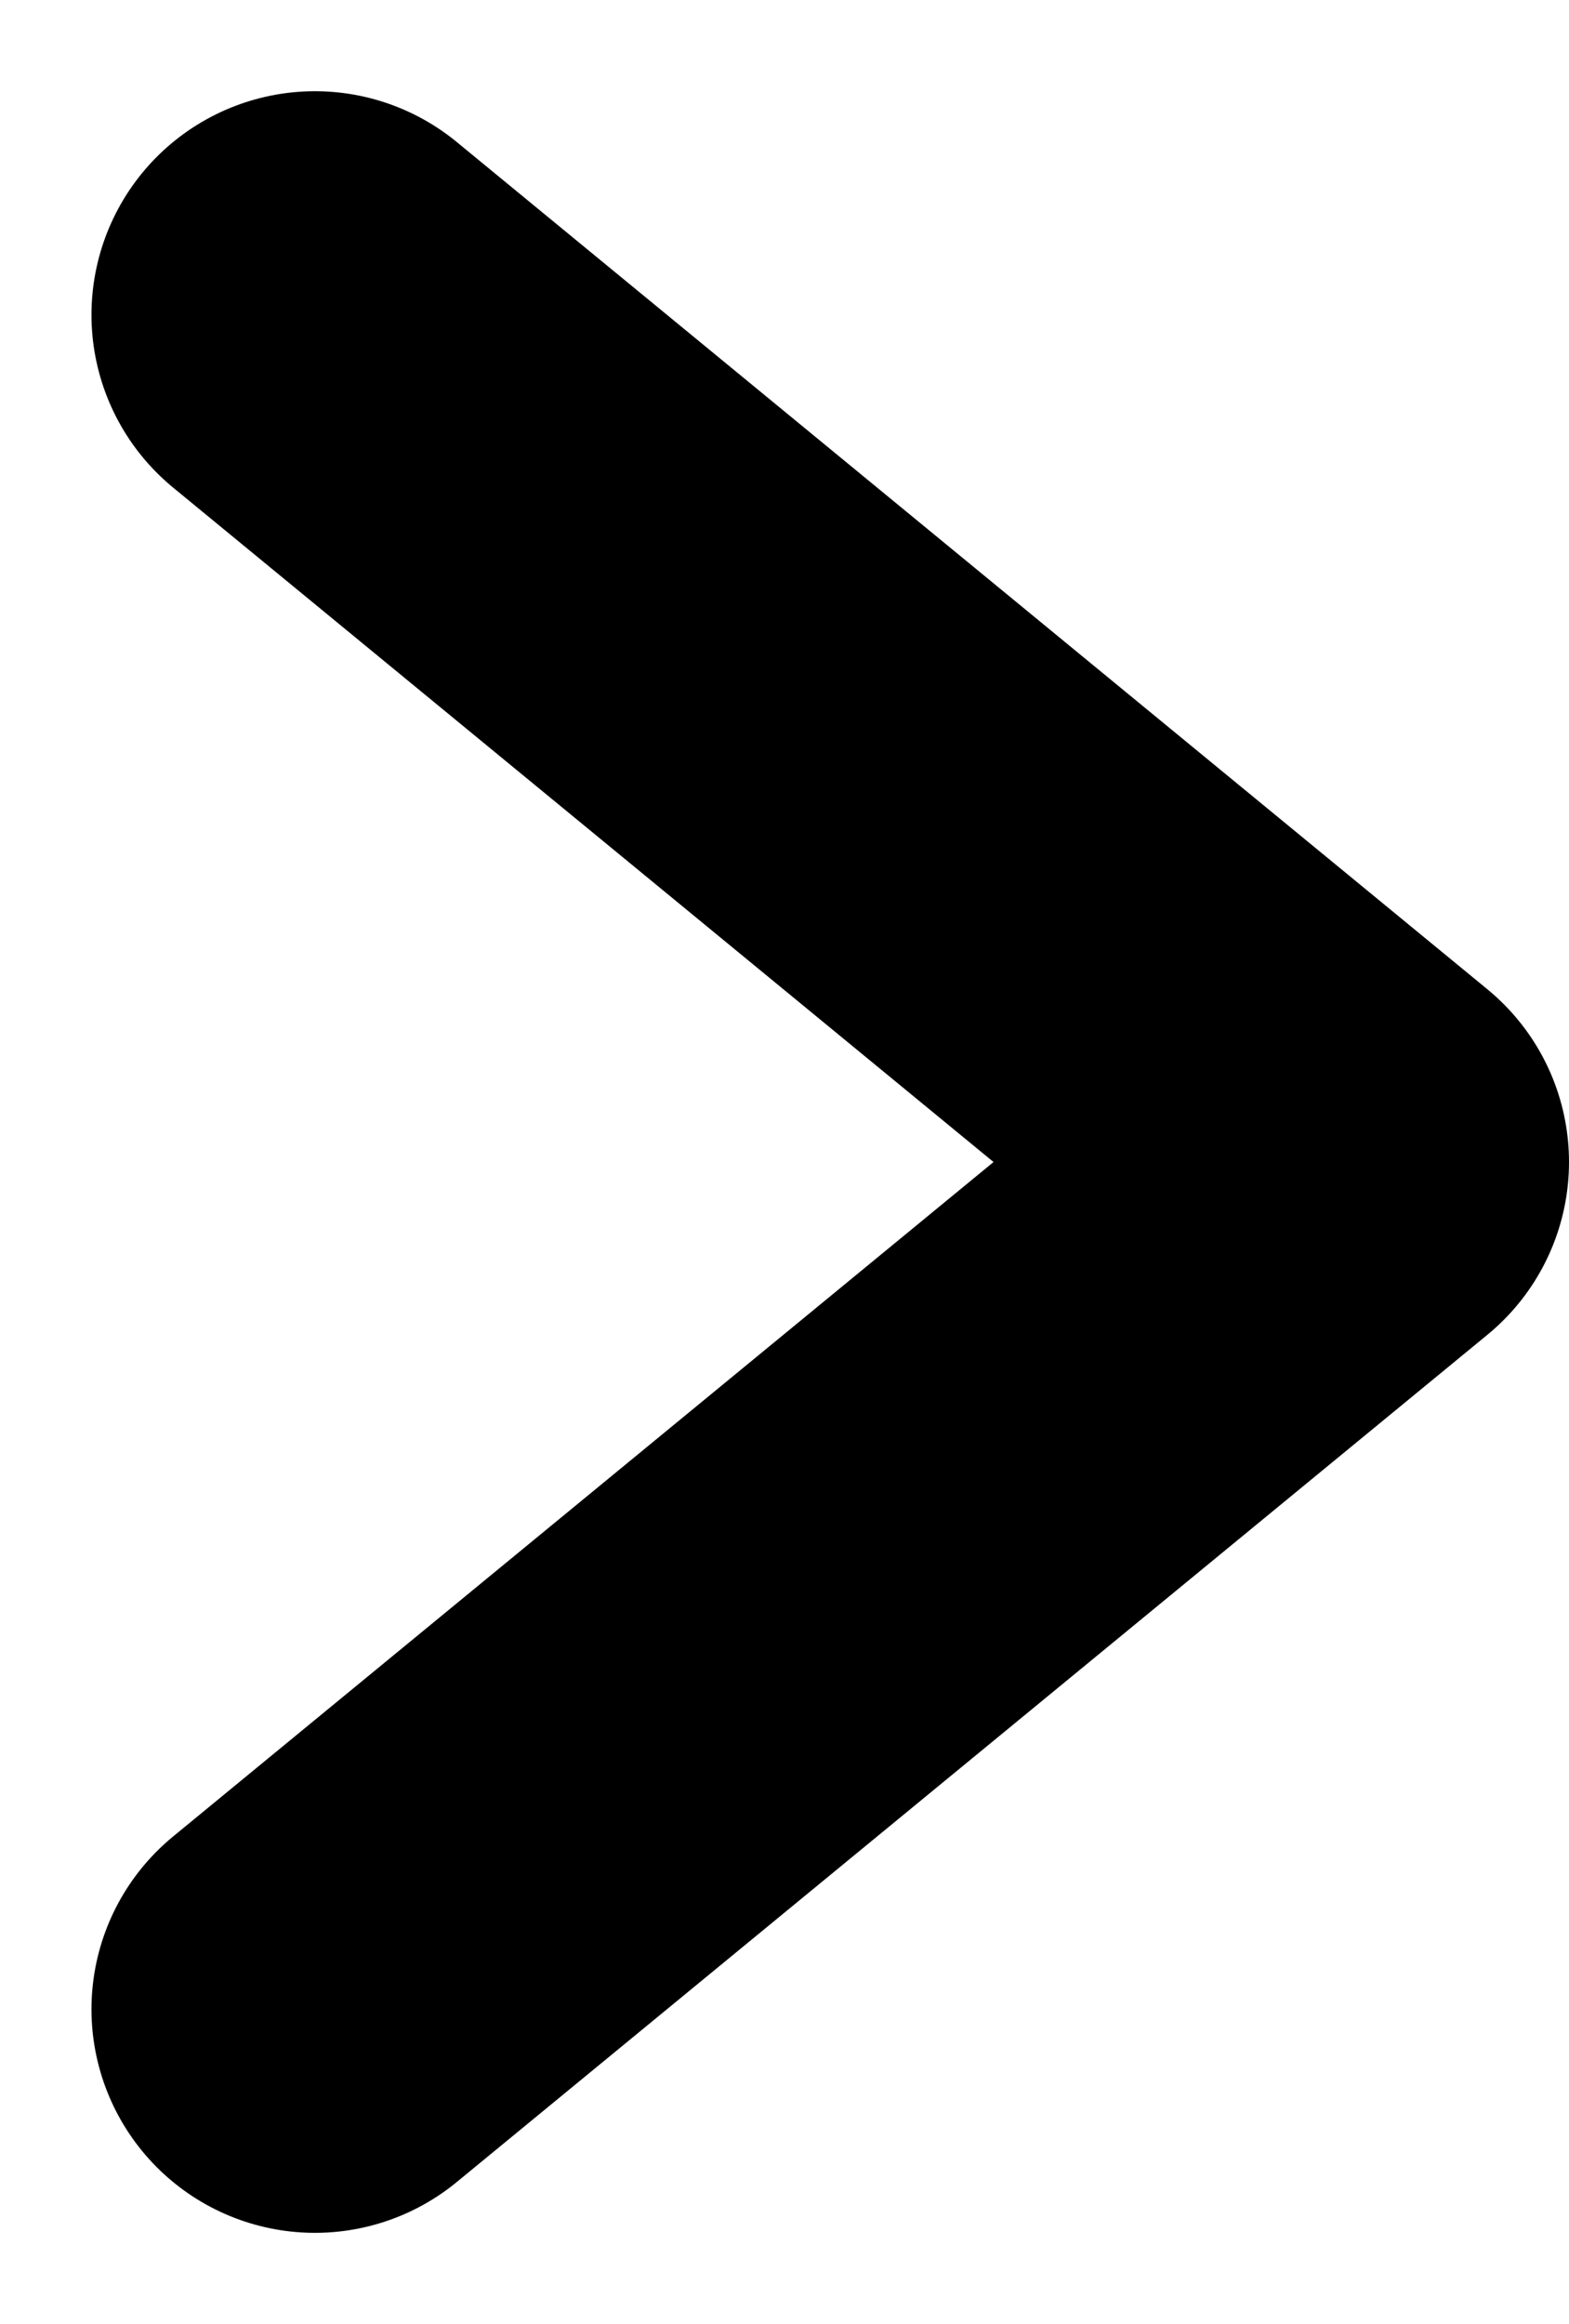 <svg xmlns="http://www.w3.org/2000/svg" width="5.266" height="7.796" viewBox="0 0 5.266 7.796"><path data-name="Path 2936" d="M1.057 1.056l3.459 2.842L1.057 6.74" fill="none" stroke="#000" stroke-linecap="round" stroke-linejoin="round" stroke-width="1.5"/></svg>